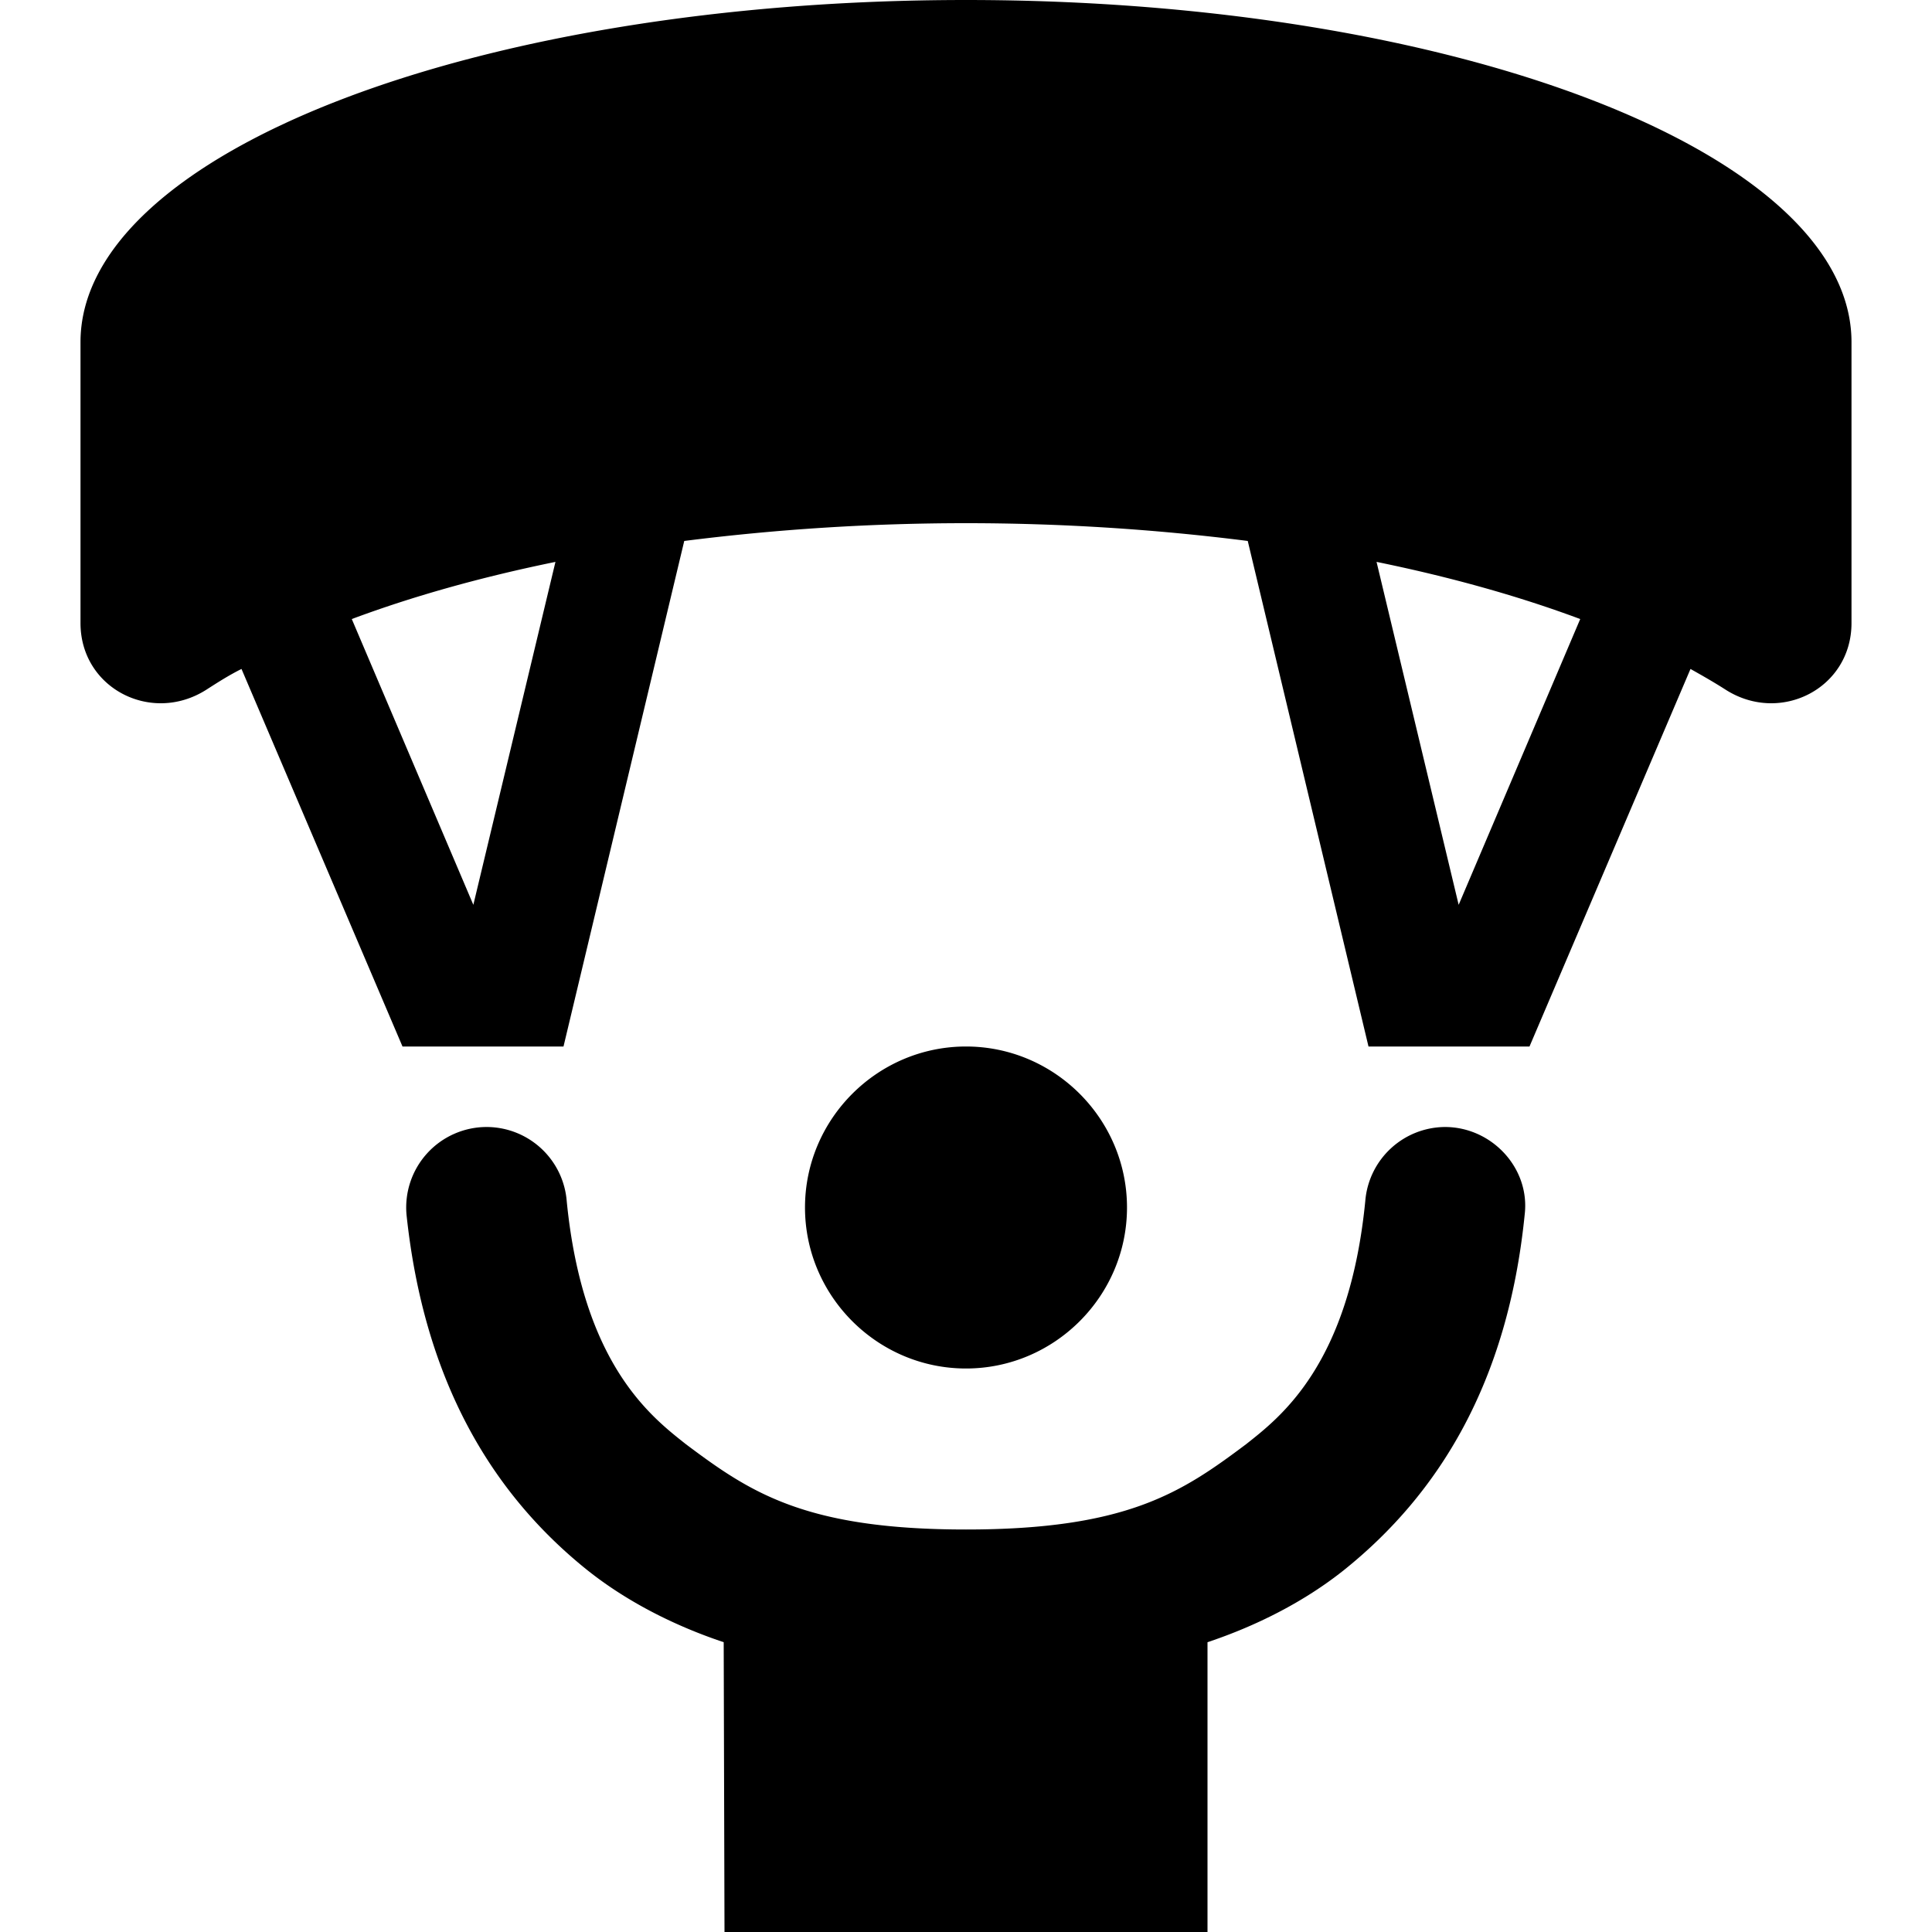 <svg xmlns="http://www.w3.org/2000/svg" width="24" height="24" viewBox="0 0 24 24"><path d="M12 17c-1.1 0-2-.9-2-2s.9-2 2-2s2 .9 2 2s-.9 2-2 2zm5.95-3a1 1 0 0 0-.99.92c-.2 2.03-1.05 2.68-1.48 3.02C14.68 18.54 14 19 12 19s-2.68-.46-3.48-1.06c-.43-.34-1.28-.99-1.48-3.02a1 1 0 0 0-.99-.92a1 1 0 0 0-1 1.09c.22 2.08 1.07 3.47 2.24 4.41c.5.4 1.1.7 1.7.9L9 24h6v-3.6c.6-.2 1.2-.5 1.7-.9c1.17-.94 2.03-2.32 2.24-4.41c.07-.58-.41-1.09-.99-1.09zM12 0C5.92 0 1 1.9 1 4.25v3.49c0 .81.88 1.26 1.56.83c.14-.09.28-.18.44-.26L5 13h2l1.5-6.28a27.852 27.852 0 0 1 7 0L17 13h2l2-4.69c.16.09.3.17.44.26c.68.43 1.56-.02 1.56-.83V4.25C23 1.9 18.08 0 12 0zM5.88 11.24L4.37 7.69c.75-.28 1.6-.52 2.53-.71l-1.02 4.26zm12.24 0L17.1 6.98c.93.19 1.78.43 2.53.71l-1.51 3.55z"/></svg>